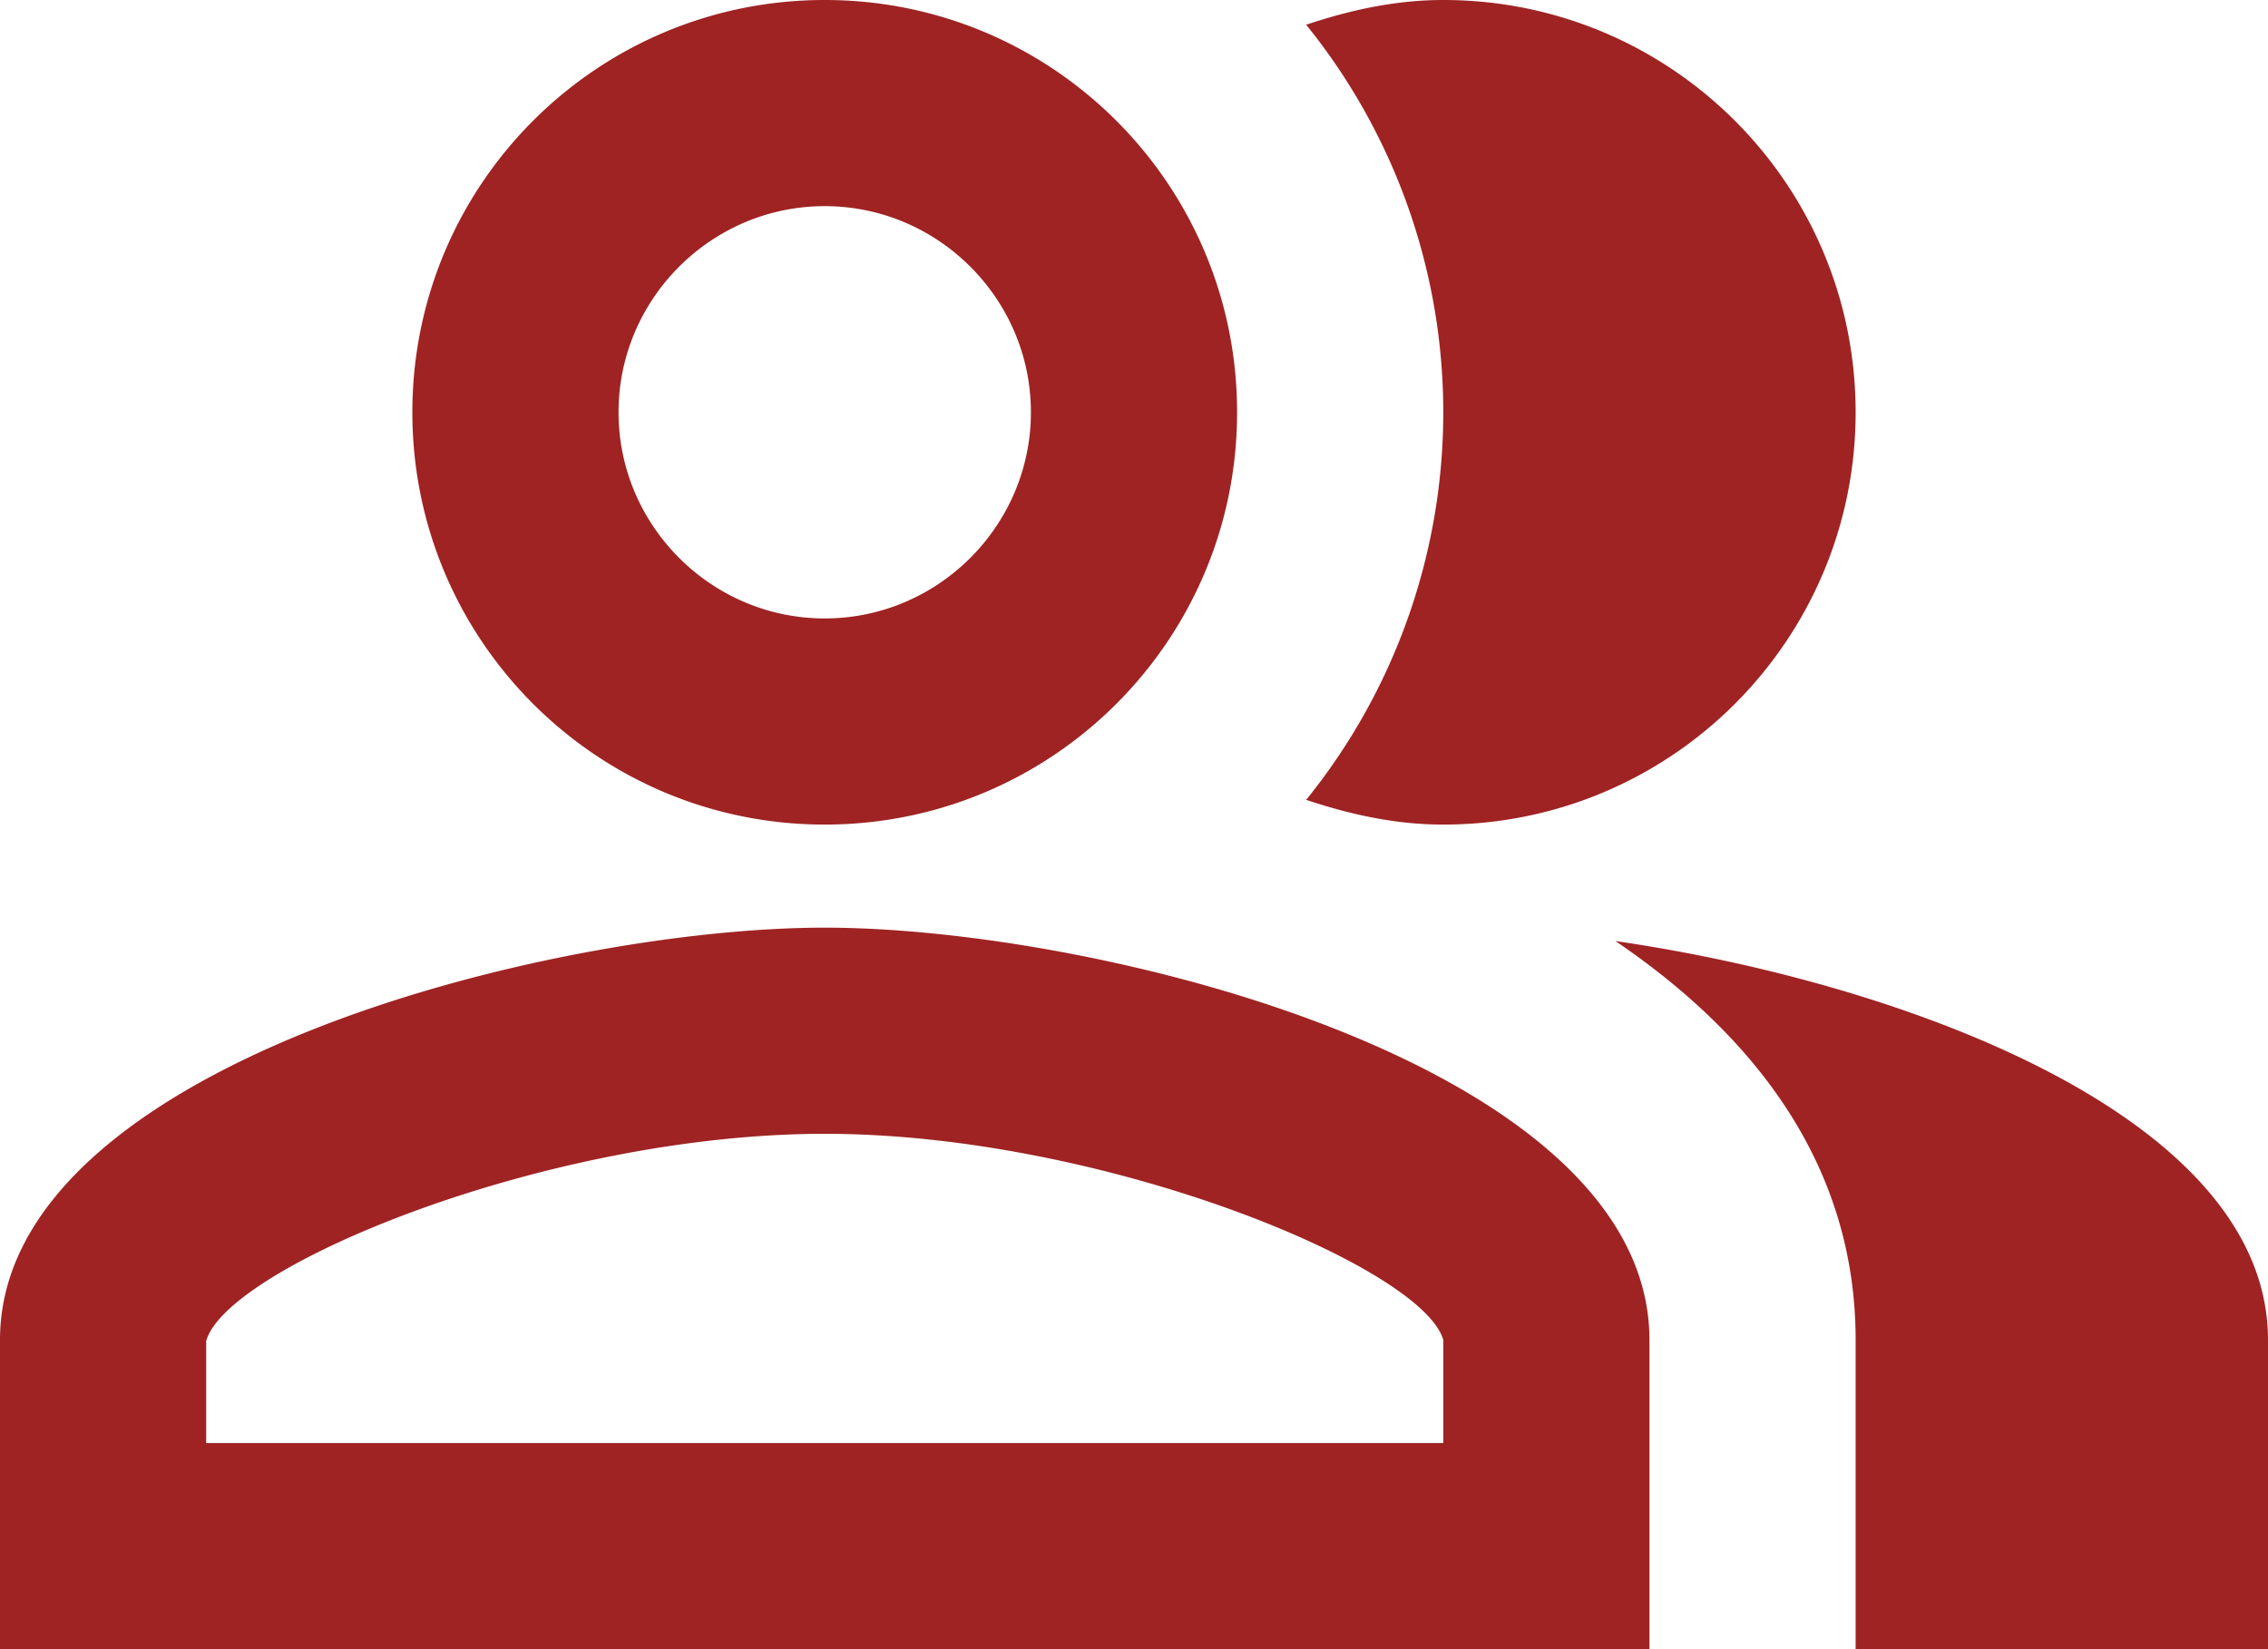 <svg xmlns="http://www.w3.org/2000/svg" width="22" height="16" fill="none"><path fill="#9F2323" d="M15.67 9.13C17.04 10.06 18 11.32 18 13v3h4v-3c0-2.18-3.57-3.47-6.33-3.87M14 8c2.21 0 4-1.79 4-4s-1.79-4-4-4c-.47 0-.91.1-1.33.24a5.98 5.98 0 0 1 0 7.52c.42.14.86.24 1.33.24M8 8c2.21 0 4-1.79 4-4s-1.79-4-4-4-4 1.79-4 4 1.79 4 4 4m0-6c1.1 0 2 .9 2 2s-.9 2-2 2-2-.9-2-2 .9-2 2-2m0 7c-2.67 0-8 1.34-8 4v3h16v-3c0-2.66-5.33-4-8-4m6 5H2v-.99C2.2 12.29 5.3 11 8 11s5.8 1.29 6 2z"/></svg>